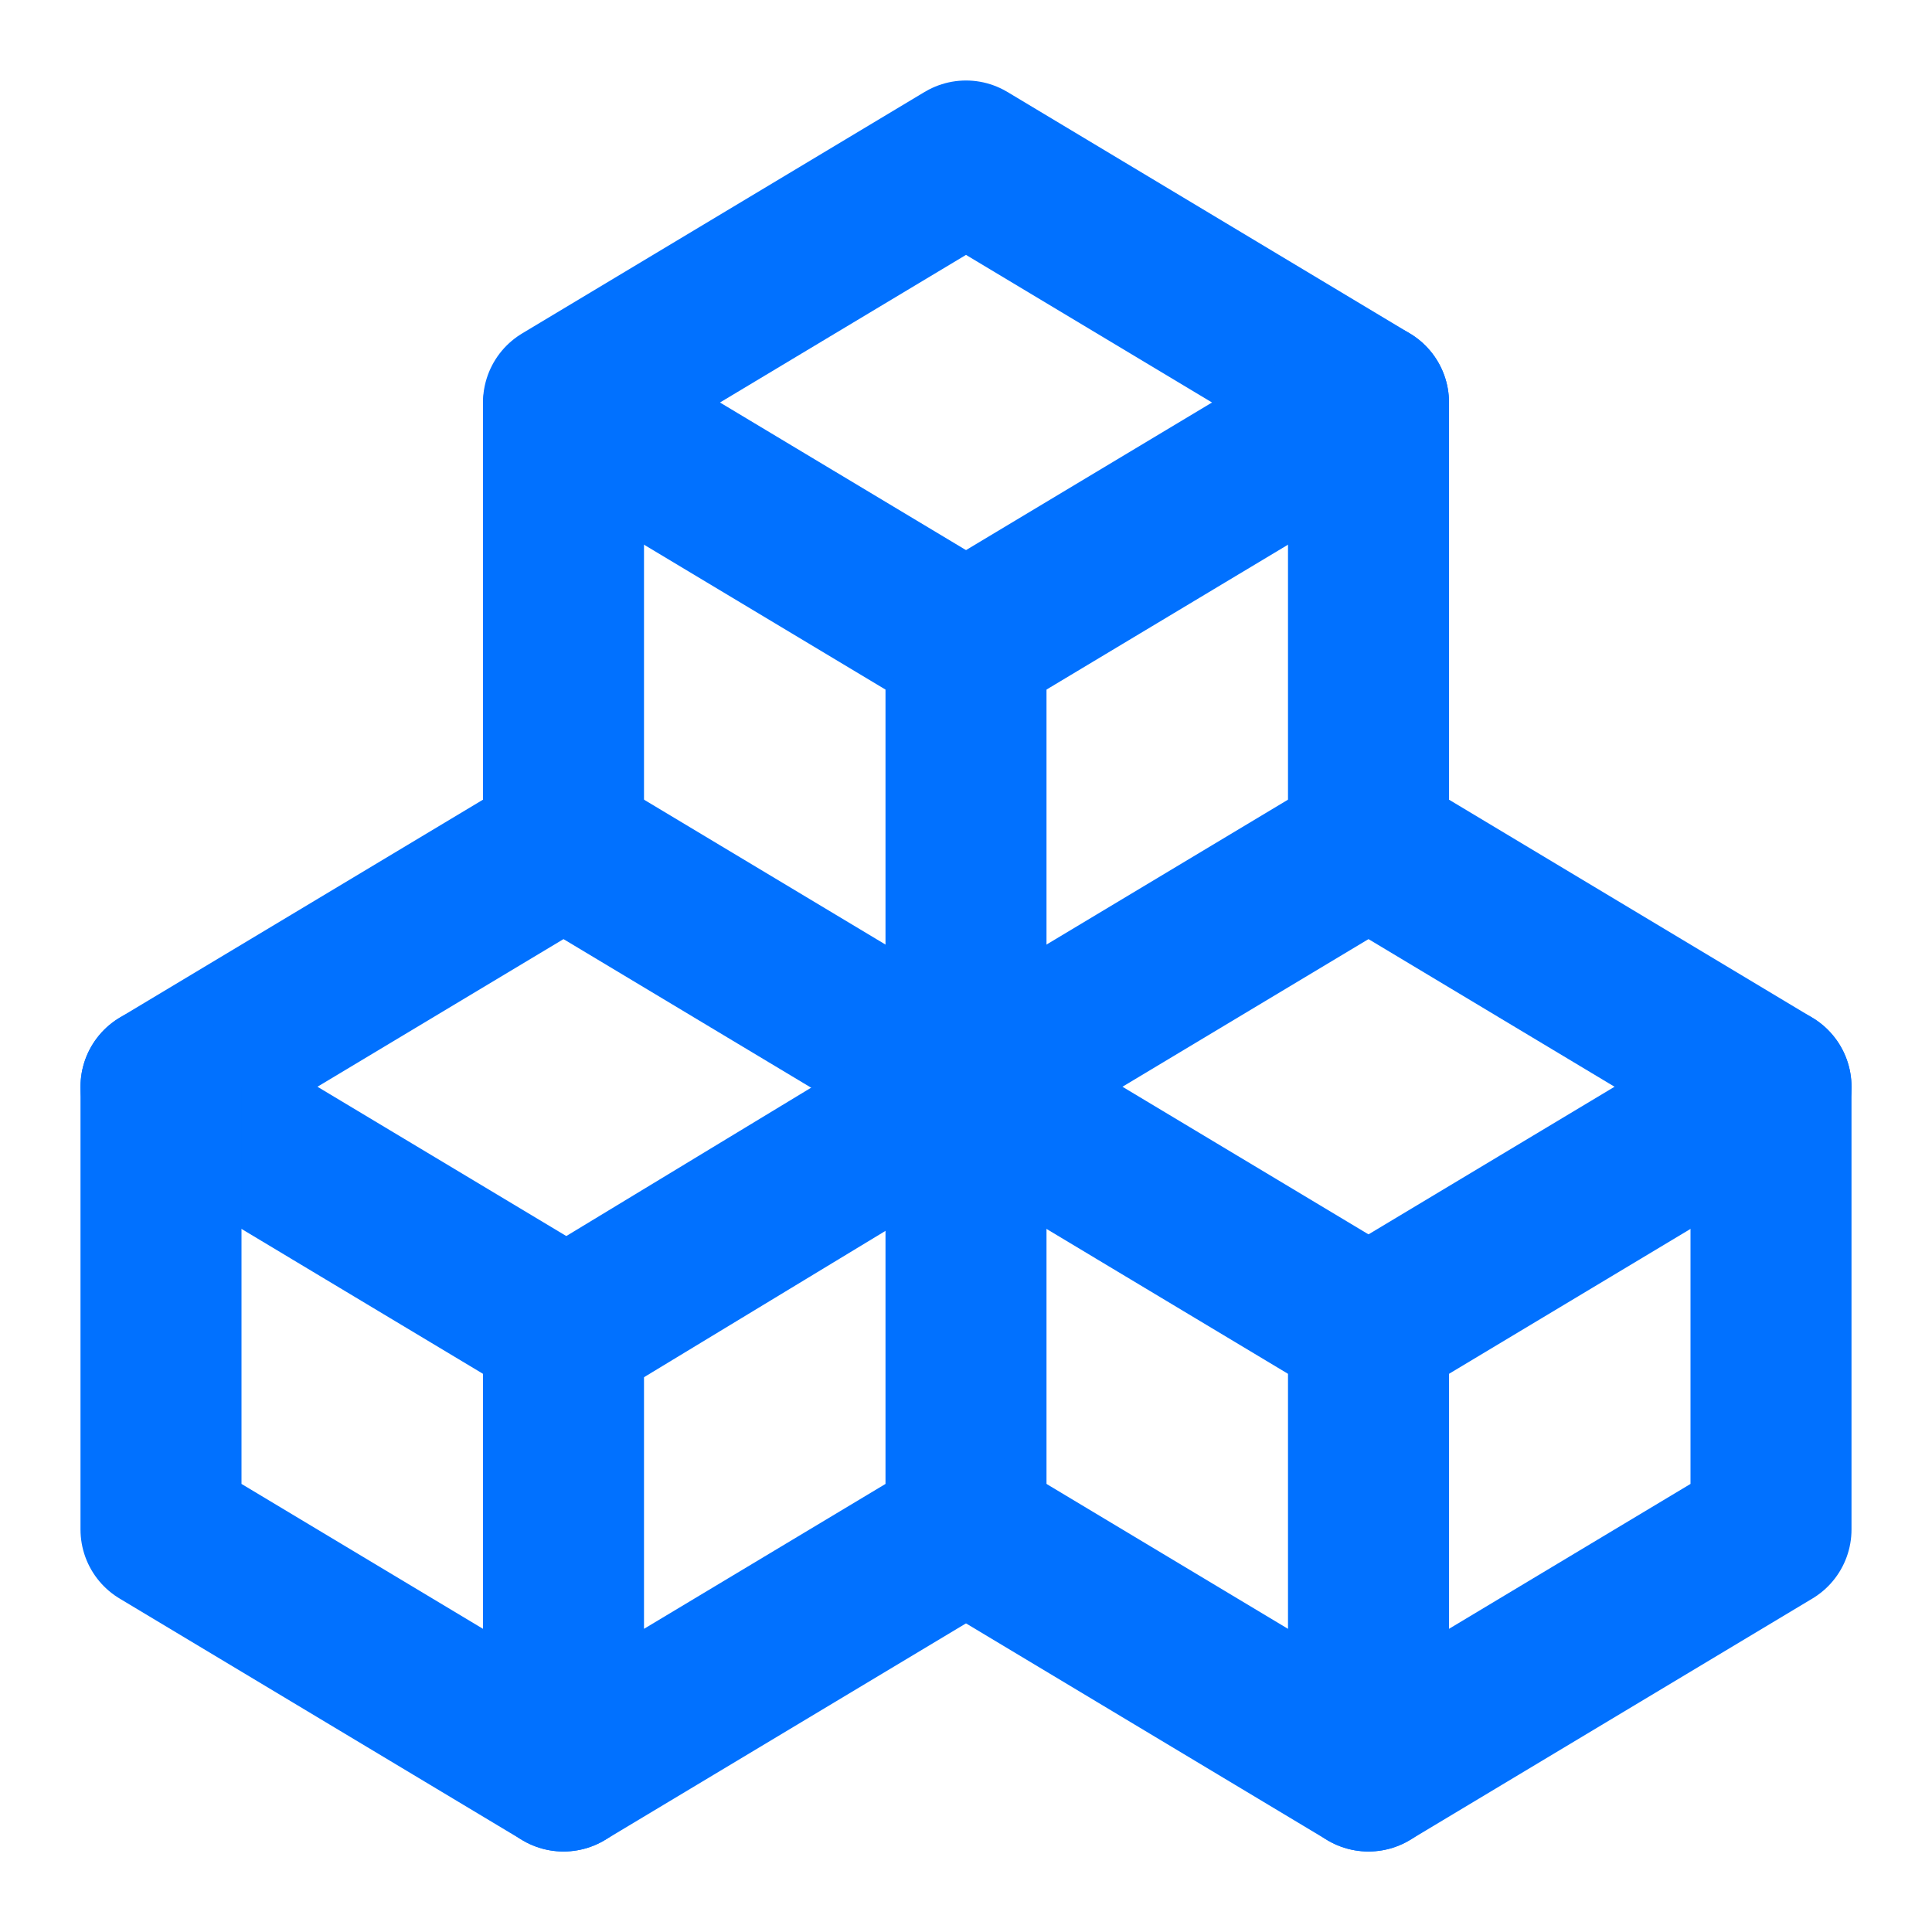 <svg width="24" height="24" viewBox="0 0 24 24" fill="none" xmlns="http://www.w3.org/2000/svg">
<g clip-path="url(#clip0_3450_10096)">
<path d="M7 16.5L2 13.5L7 10.5L12 13.5V19L7 22V16.5Z" stroke="#0171FF" stroke-width="2" stroke-linecap="round" stroke-linejoin="round"/>
<path d="M2 13.5V19L7 22" stroke="#0171FF" stroke-width="2" stroke-linecap="round" stroke-linejoin="round"/>
<path d="M7 16.545L12 13.515" stroke="#0171FF" stroke-width="2" stroke-linecap="round" stroke-linejoin="round"/>
<path d="M17 16.5L12 13.5L17 10.5L22 13.5V19L17 22V16.5Z" stroke="#0171FF" stroke-width="2" stroke-linecap="round" stroke-linejoin="round"/>
<path d="M12 19L17 22" stroke="#0171FF" stroke-width="2" stroke-linecap="round" stroke-linejoin="round"/>
<path d="M17 16.5L22 13.5" stroke="#0171FF" stroke-width="2" stroke-linecap="round" stroke-linejoin="round"/>
<path d="M12 13.5V8L7 5L12 2L17 5V10.5" stroke="#0171FF" stroke-width="2" stroke-linecap="round" stroke-linejoin="round"/>
<path d="M7 5.03V10.485" stroke="#0171FF" stroke-width="2" stroke-linecap="round" stroke-linejoin="round"/>
<path d="M12 8L17 5" stroke="#0171FF" stroke-width="2" stroke-linecap="round" stroke-linejoin="round"/>
</g>
<defs>
<clipPath id="clip0_3450_10096">
<rect width="24" height="24" fill="white"/>
</clipPath>
</defs>
</svg>
